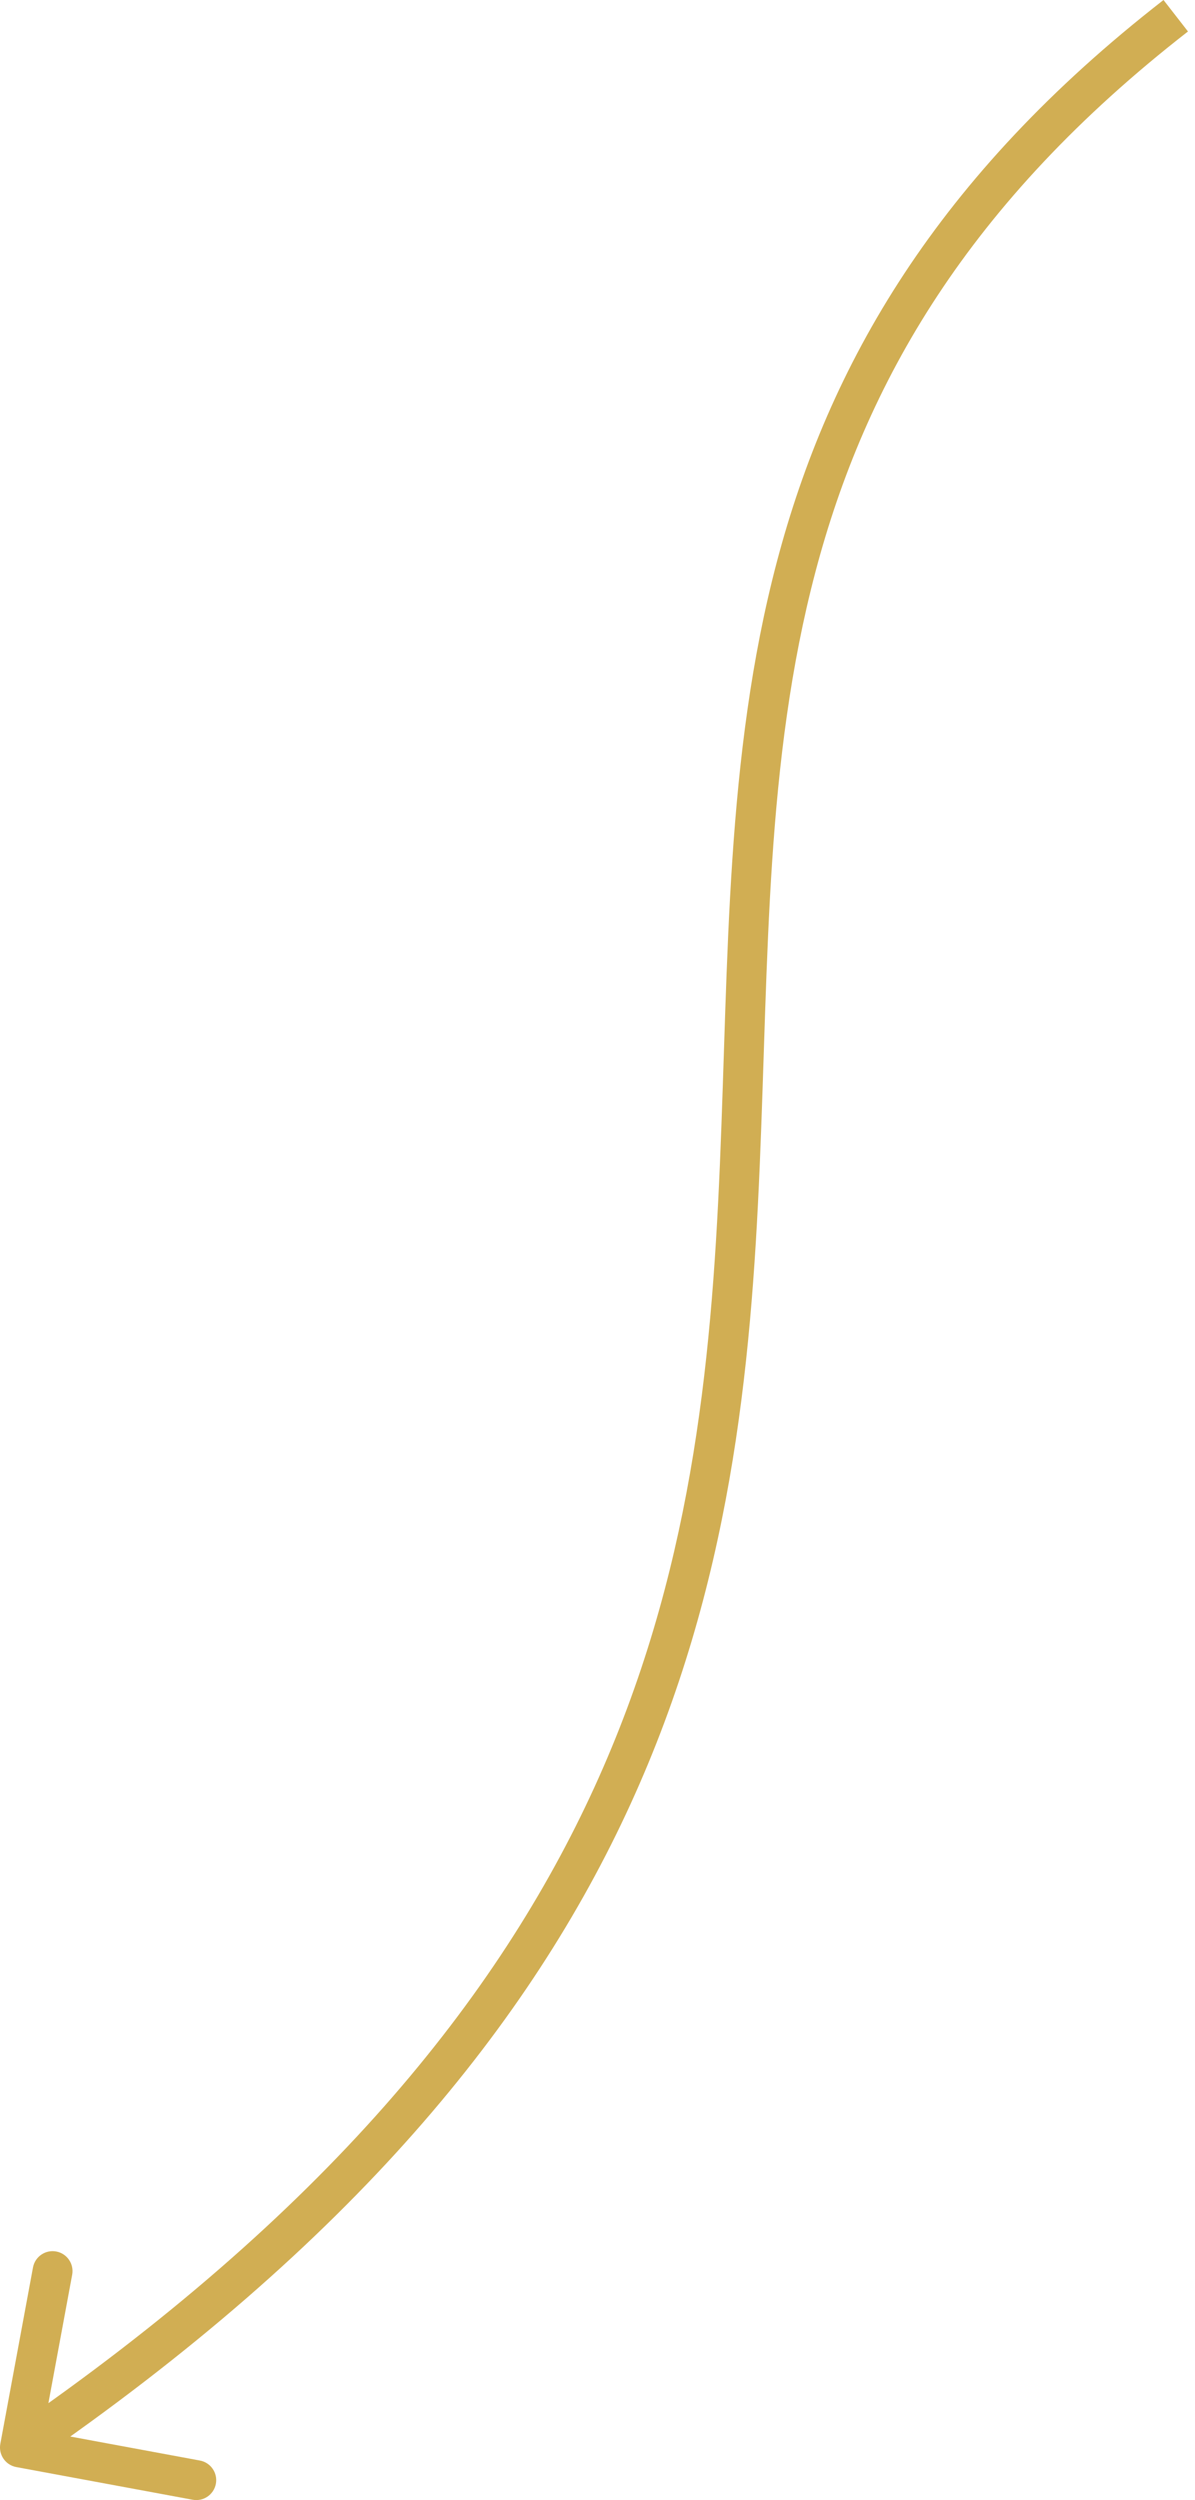 <?xml version="1.0" encoding="UTF-8"?> <svg xmlns="http://www.w3.org/2000/svg" width="120" height="251" viewBox="0 0 120 251" fill="none"> <path d="M0.033 245.354C-0.168 246.441 0.55 247.485 1.636 247.686L19.346 250.966C20.432 251.167 21.477 250.449 21.678 249.363C21.879 248.276 21.161 247.232 20.074 247.03L4.333 244.115L7.248 228.374C7.449 227.287 6.731 226.243 5.645 226.042C4.558 225.841 3.514 226.558 3.313 227.645L0.033 245.354ZM116.838 0C93.976 17.782 83.225 36.67 78.018 56.381C72.85 75.946 73.163 96.34 72.295 116.81C71.422 137.383 69.368 158.263 59.685 179.443C50.013 200.597 32.647 222.221 0.867 244.07L3.135 247.368C35.393 225.19 53.297 203.039 63.325 181.107C73.341 159.199 75.415 137.681 76.293 116.98C77.176 96.177 76.863 76.423 81.888 57.404C86.873 38.531 97.133 20.398 119.295 3.16L116.838 0Z" fill="#D1AE53"></path> </svg> 